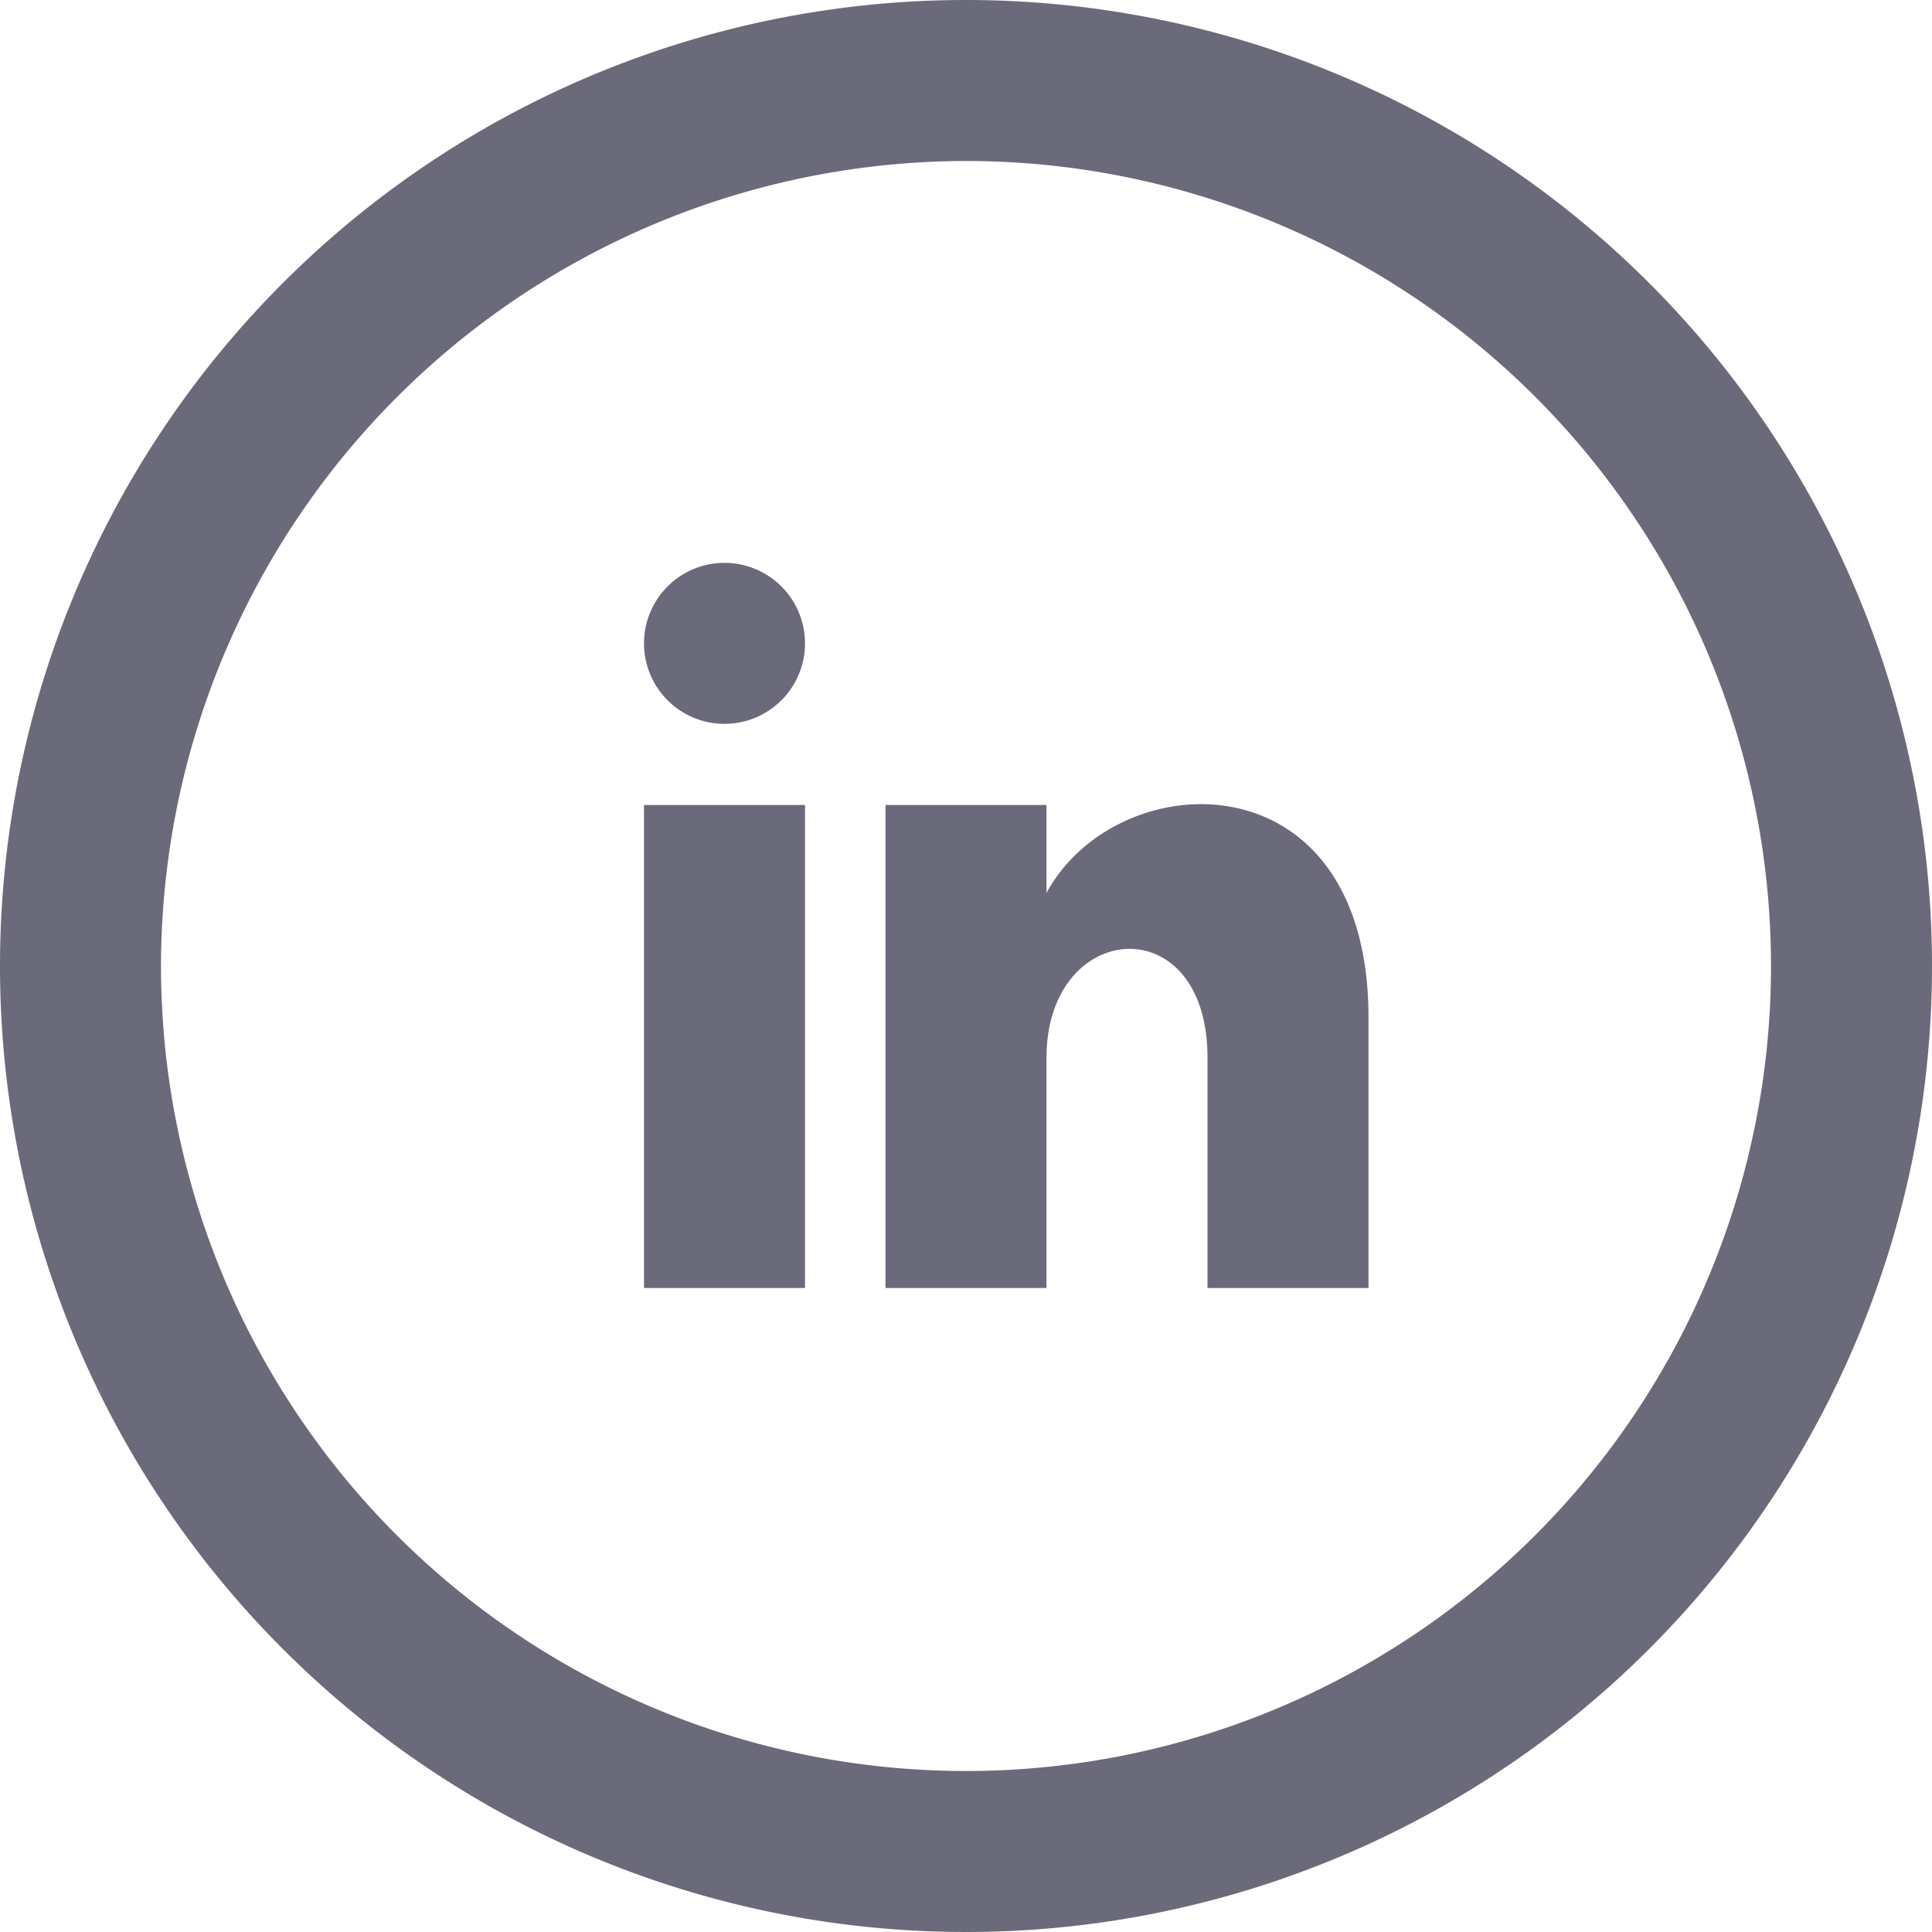 <svg xmlns="http://www.w3.org/2000/svg" width="24" height="24" viewBox="0 0 24 24"><path d="M12,2A10,10,0,1,1,2,12,10.011,10.011,0,0,1,12,2Zm0-2A12,12,0,1,0,24,12,12,12,0,0,0,12,0ZM10,8A1,1,0,1,1,9,6.992,1,1,0,0,1,10,8Zm0,2H8v6h2Zm3,0H11v6h2V13.139c0-1.722,2-1.881,2,0V16h2V12.641c0-3.284-3.128-3.164-4-1.548V10Z" fill="#6a6a7b"/></svg>